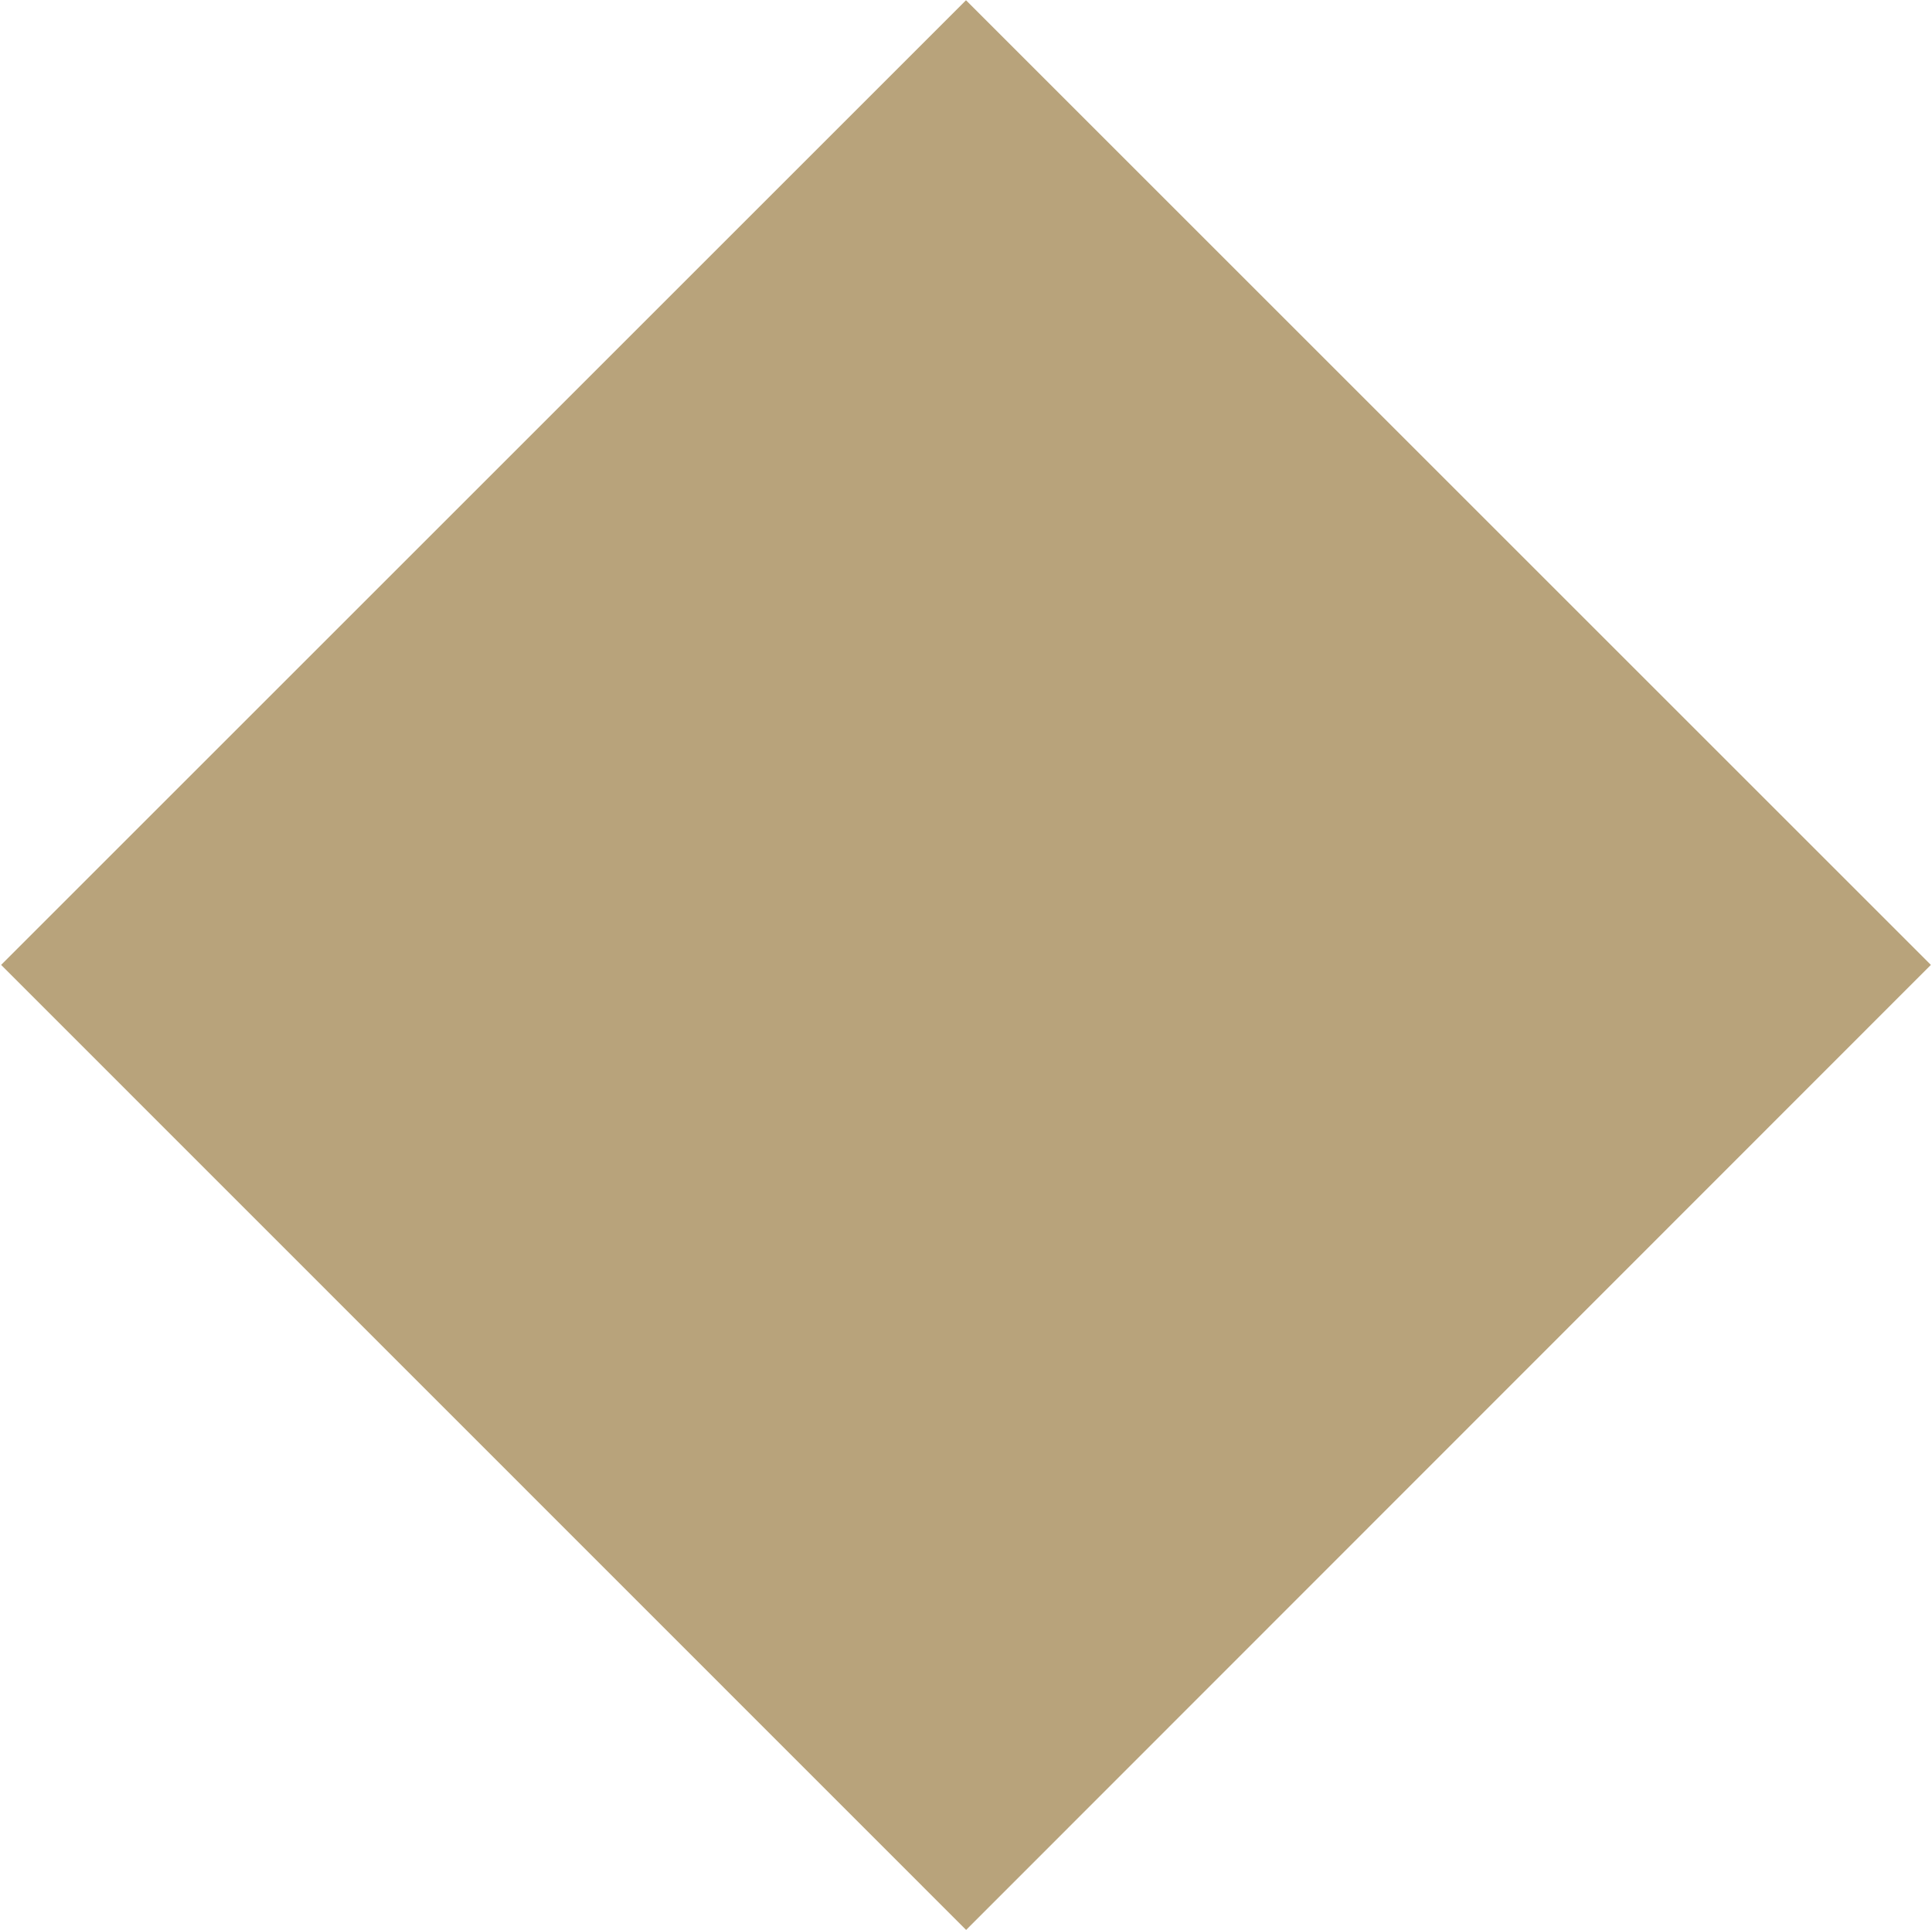 <svg version="1.2" xmlns="http://www.w3.org/2000/svg" viewBox="0 0 1553 1552" width="1553" height="1552">
	<title>booklet-1-pdf-svg</title>
	<defs>
		<clipPath clipPathUnits="userSpaceOnUse" id="cp1">
			<path d="m-1175.44-7124.45h7521.65v10680.75h-7521.65z"/>
		</clipPath>
	</defs>
	<style>
		.s0 { fill: #b8a37b } 
	</style>
	<g id="Clip-Path: Page 1" clip-path="url(#cp1)">
		<g id="Page 1">
			<path id="Path 3" class="s0" d="m0.9 775.8l775.6-775.6 775.6 775.6-775.5 775.9z"/>
		</g>
	</g>
</svg>